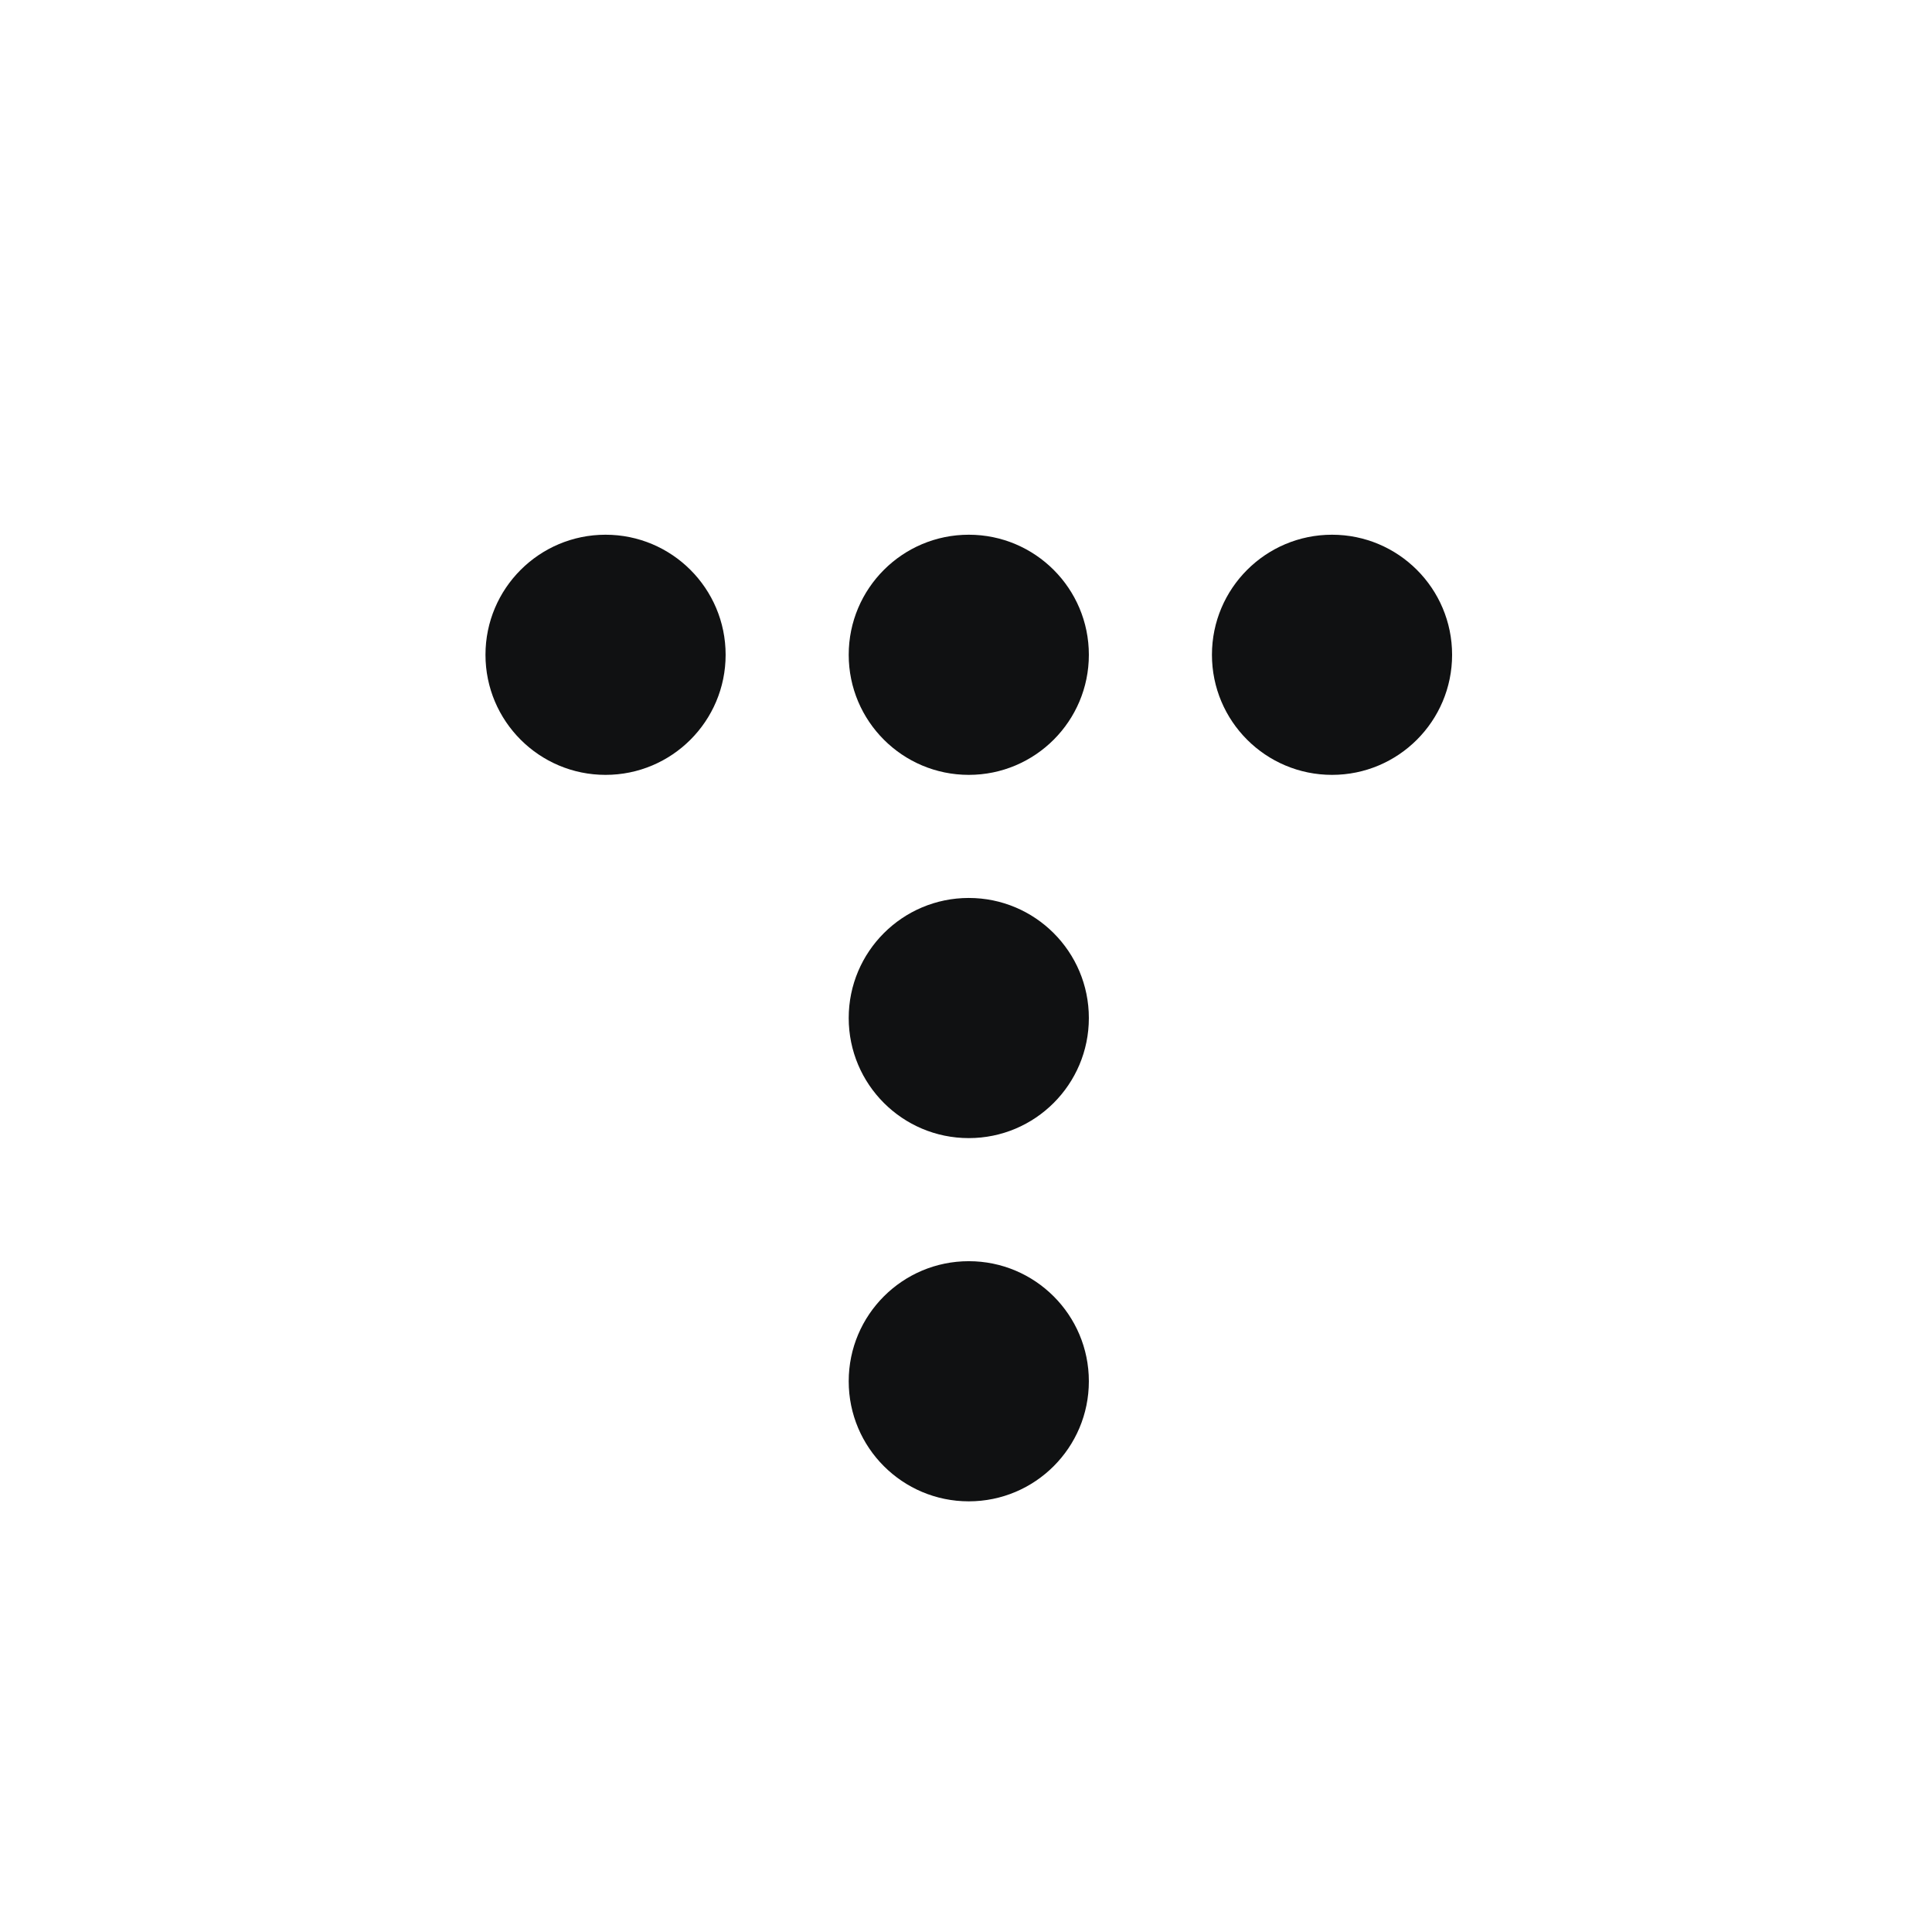 <svg xmlns="http://www.w3.org/2000/svg" width="300" height="300" viewBox="0 0 79.375 79.375">
  <rect x="0" y="0" width="79.375" height="79.375" fill="#808080" stroke="none"/>
  <defs>
    <clipPath clipPathUnits="userSpaceOnUse">
      <path d="M 0,595.28 H 841.89 V 0 H 0 Z"></path>
    </clipPath>
  </defs>
  <g>
    <g transform="scale(0.3)">
      <path fill="#FFFFFF" d="M 0,0 H 264.583 V 264.583 H 0 Z"></path>
    </g>
    <g clip-path="url(#clipPath1131)" transform="matrix(0.215,0,0,-0.215,-50.677,105.785)">
      <g transform="translate(374.377,366.898)">
        <path fill="#101112" d="m -0.01,0 c 0,-12.672 -10.273,-22.945 -22.945,-22.945 -12.673,0 -22.945,10.273 -22.945,22.945 0,12.672 10.272,22.945 22.945,22.945 12.672,0 22.945,-10.273 22.945,-22.945"></path>
      </g>
      <g transform="translate(443.787,366.898)">
        <path fill="#101112" d="m -0.01,0 c 0,-12.672 -10.272,-22.945 -22.945,-22.945 -12.672,0 -22.945,10.273 -22.945,22.945 0,12.672 10.273,22.945 22.945,22.945 12.673,0 22.945,-10.273 22.945,-22.945"></path>
      </g>
      <g transform="translate(513.198,366.898)">
        <path fill="#101112" d="m -0.01,0 c 0,-12.672 -10.273,-22.945 -22.945,-22.945 -12.672,0 -22.946,10.273 -22.946,22.945 0,12.672 10.274,22.945 22.946,22.945 12.672,0 22.945,-10.273 22.945,-22.945"></path>
      </g>
      <g transform="translate(420.842,274.542)">
        <path fill="#101112" d="M -0.01,0 C -12.682,0 -22.955,10.272 -22.955,22.945 c 0,12.672 10.273,22.945 22.945,22.945 C 12.662,45.89 22.935,35.617 22.935,22.945 22.935,10.272 12.662,0 -0.01,0"></path>
      </g>
      <g transform="translate(420.842,205.132)">
        <path fill="#101112" d="M -0.01,0 C -12.682,0 -22.955,10.272 -22.955,22.944 c 0,12.673 10.273,22.946 22.945,22.946 C 12.662,45.89 22.935,35.617 22.935,22.944 22.935,10.272 12.662,0 -0.01,0"></path>
      </g>
    </g>
  </g>
</svg>
